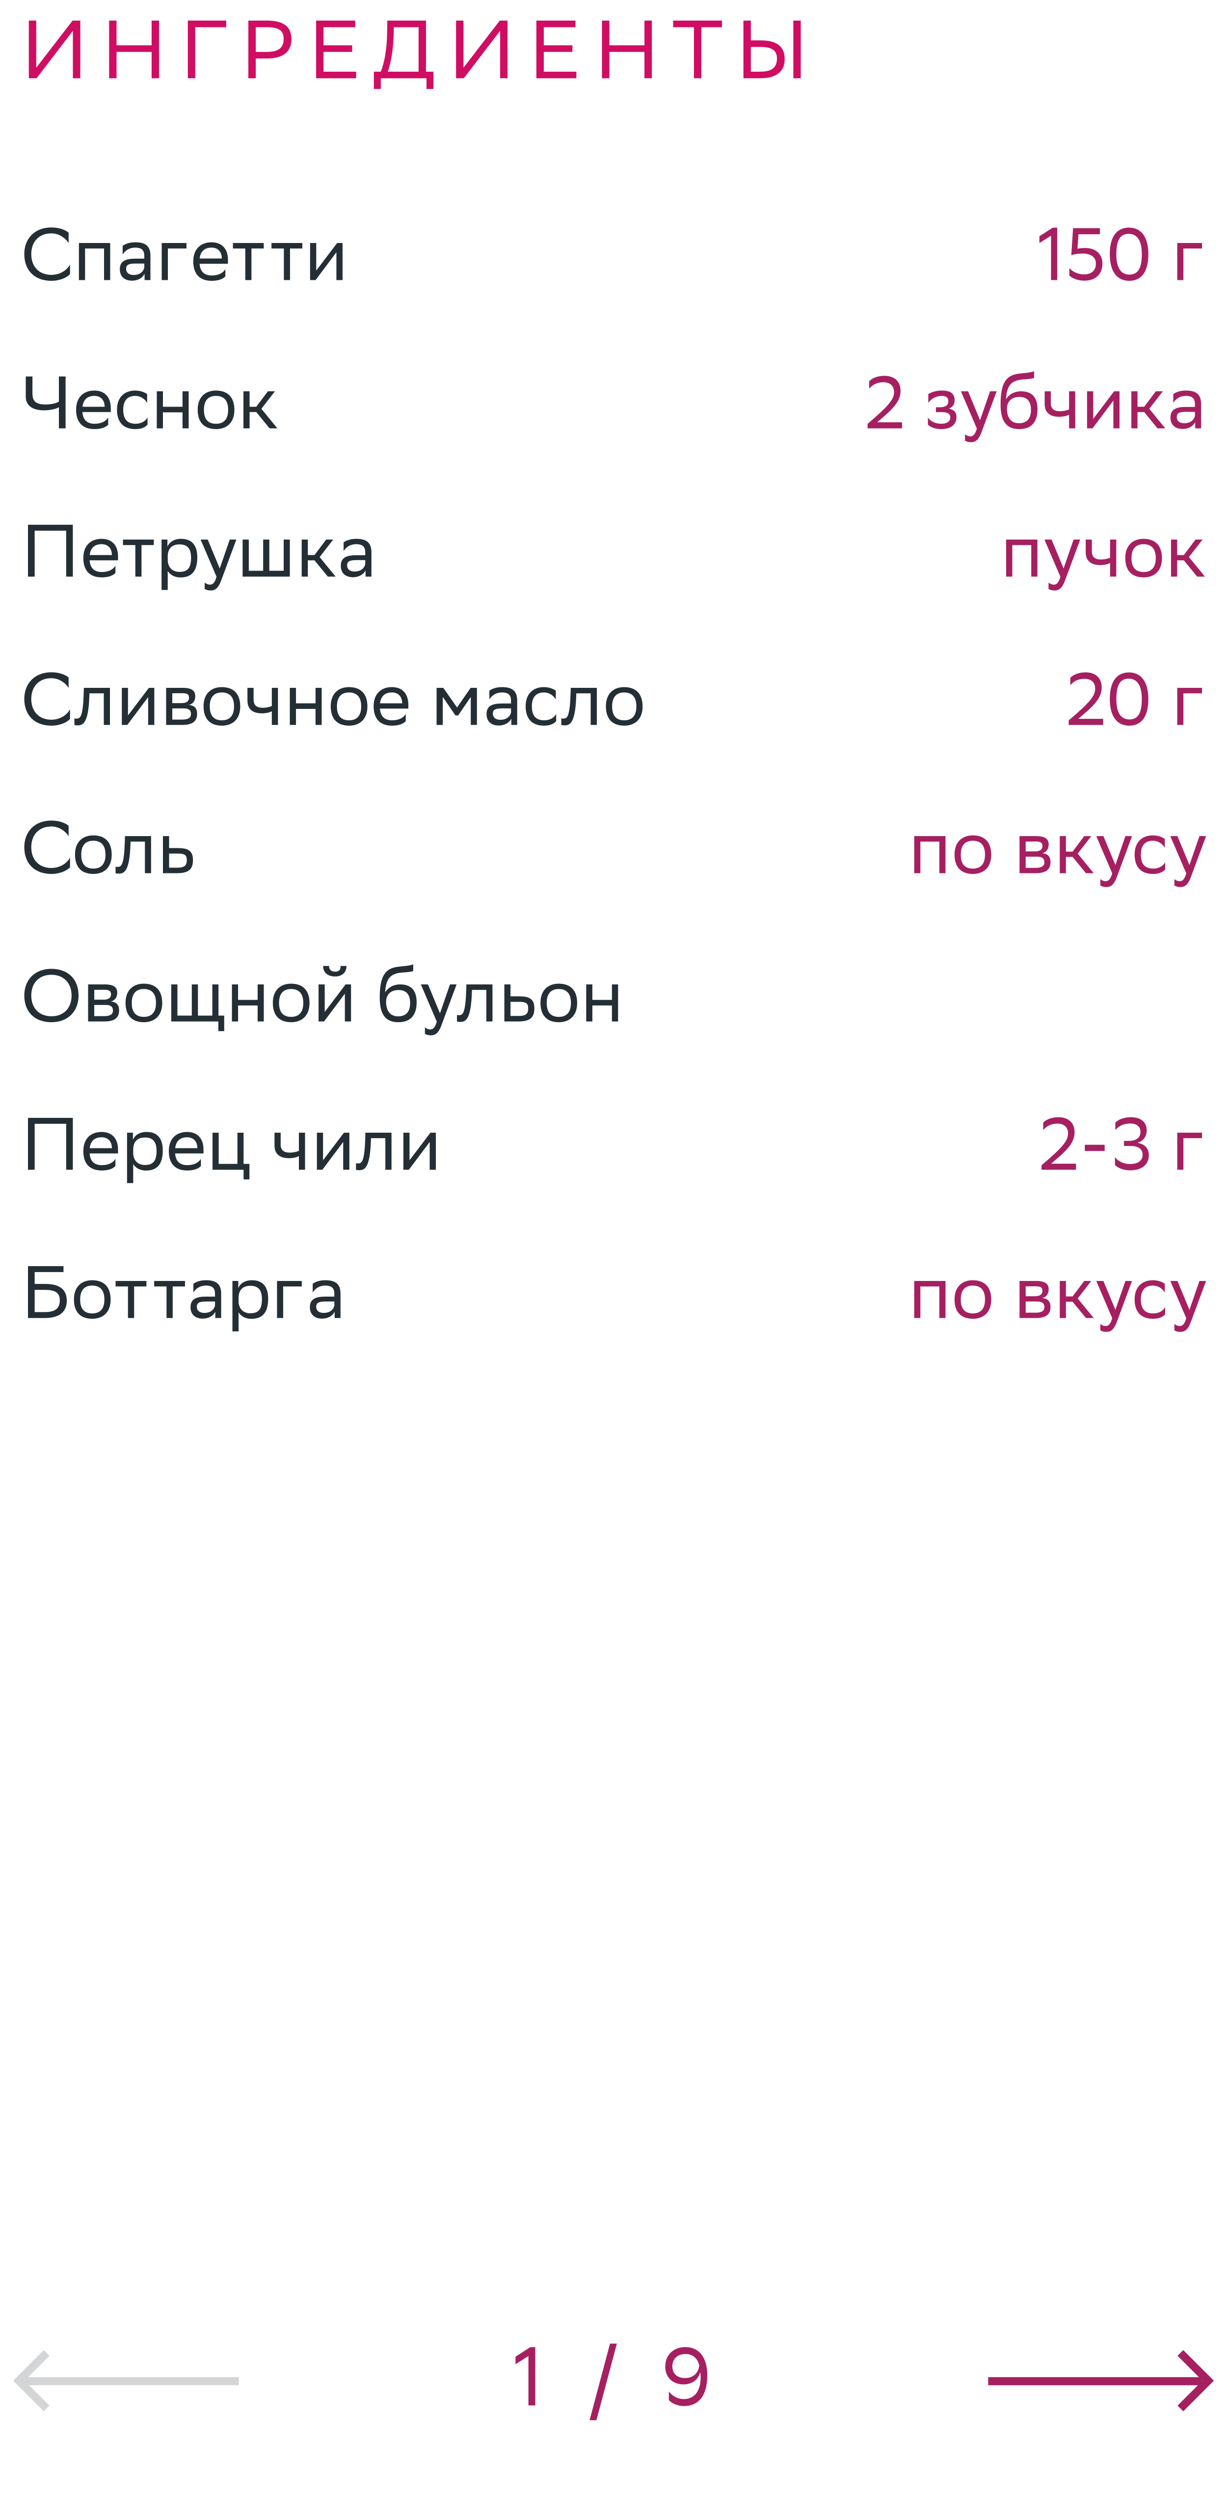 <svg xmlns="http://www.w3.org/2000/svg" width="298" height="607" viewBox="0 0 298 607" fill="none"><path d="M17.006 64.202V66.542C16.376 67.298 14.684 68.18 12.452 68.18C8.42 68.162 5.9 65.678 5.9 61.682C5.9 57.956 8.384 55.22 12.488 55.22C14.558 55.22 16.07 55.94 16.664 56.498V59.036C15.962 57.848 14.378 56.66 12.488 56.66C9.464 56.66 7.592 58.676 7.592 61.7C7.592 64.508 9.248 66.668 12.38 66.74C14.684 66.74 16.304 65.534 17.006 64.202ZM25.269 68V60.332H20.661V68H19.167V59H26.763V68H25.269ZM29.787 61.808V59.684C30.381 59.234 31.461 58.82 32.847 58.82C35.151 58.82 36.537 59.594 36.537 62.06V68H35.115V66.47C34.647 67.46 33.495 68.144 32.073 68.144C30.291 68.144 29.103 67.19 29.103 65.354C29.103 63.374 30.507 62.798 32.901 62.798H35.043V62.078C35.043 60.548 34.143 60.116 32.847 60.116C31.443 60.116 30.399 60.8 29.787 61.808ZM32.451 66.758C34.287 66.758 34.953 65.57 35.043 64.958V63.986H32.955C31.335 63.986 30.633 64.238 30.633 65.264C30.633 66.146 31.245 66.758 32.451 66.758ZM39.276 68V59H45.288V60.332H40.77V68H39.276ZM51.388 58.82C53.871 58.82 55.365 60.404 55.365 63.068V64.04H48.471C48.615 65.984 49.66 66.884 51.423 66.884C53.151 66.884 54.249 66.2 54.736 65.336V67.082C54.285 67.64 53.188 68.18 51.423 68.18C48.58 68.18 46.941 66.614 46.941 63.464C46.941 60.35 48.849 58.82 51.388 58.82ZM51.388 60.116C49.696 60.116 48.688 61.016 48.489 62.762H53.871V62.744C53.871 61.016 52.809 60.116 51.388 60.116ZM59.573 68V60.332H56.567V59H64.055V60.332H61.067V68H59.573ZM68.942 68V60.332H65.936V59H73.424V60.332H70.436V68H68.942ZM76.643 68H75.311V59H76.805V65.696L81.881 59H83.195V68H81.701V61.25L76.805 67.784L76.643 68ZM7.88 91.4V95.558C7.88 97.304 8.618 98.204 11.03 98.204C12.164 98.204 13.586 97.988 14.306 97.502V91.4H15.926V104H14.306V98.87C13.64 99.284 12.146 99.626 10.706 99.626C7.574 99.626 6.26 98.204 6.26 96.314V91.4H7.88ZM22.929 94.82C25.413 94.82 26.907 96.404 26.907 99.068V100.04H20.013C20.157 101.984 21.201 102.884 22.965 102.884C24.693 102.884 25.791 102.2 26.277 101.336V103.082C25.827 103.64 24.729 104.18 22.965 104.18C20.121 104.18 18.483 102.614 18.483 99.464C18.483 96.35 20.391 94.82 22.929 94.82ZM22.929 96.116C21.237 96.116 20.229 97.016 20.031 98.762H25.413V98.744C25.413 97.016 24.351 96.116 22.929 96.116ZM35.83 103.082C35.416 103.64 34.426 104.18 32.896 104.18C30.052 104.18 28.414 102.614 28.414 99.464C28.414 96.35 30.322 94.82 32.86 94.82C34.066 94.82 35.146 95.234 35.74 95.684V97.808C35.128 96.8 34.084 96.116 32.86 96.116C30.97 96.116 29.926 97.25 29.926 99.464V99.518C29.926 101.822 30.988 102.884 32.896 102.884C34.39 102.884 35.38 102.2 35.83 101.336V103.082ZM44.327 104V100.112H39.575V104H38.081V95H39.575V98.762H44.327V95H45.821V104H44.327ZM48.014 99.464C48.014 96.35 49.922 94.82 52.46 94.82C55.286 94.838 56.924 96.404 56.924 99.536C56.924 102.65 55.016 104.18 52.478 104.18C49.634 104.162 48.014 102.614 48.014 99.464ZM49.526 99.464V99.518C49.526 101.822 50.57 102.884 52.478 102.884C54.368 102.884 55.412 101.75 55.412 99.536V99.482C55.412 97.196 54.35 96.134 52.46 96.116C50.57 96.116 49.526 97.25 49.526 99.464ZM59.122 104V95H60.616V98.762H62.236L65.062 95H66.772L63.478 99.248L67.366 104H65.476L62.236 100.04H60.616V104H59.122ZM16.07 140V128.84H8.42V140H6.8V127.4H17.69V140H16.07ZM24.686 130.82C27.17 130.82 28.664 132.404 28.664 135.068V136.04H21.77C21.914 137.984 22.958 138.884 24.722 138.884C26.45 138.884 27.548 138.2 28.034 137.336V139.082C27.584 139.64 26.486 140.18 24.722 140.18C21.878 140.18 20.24 138.614 20.24 135.464C20.24 132.35 22.148 130.82 24.686 130.82ZM24.686 132.116C22.994 132.116 21.986 133.016 21.788 134.762H27.17V134.744C27.17 133.016 26.108 132.116 24.686 132.116ZM32.872 140V132.332H29.866V131H37.354V132.332H34.366V140H32.872ZM39.241 143.24V131H40.663V132.728C41.113 131.684 42.175 130.82 43.993 130.82C46.387 130.82 47.917 132.152 47.917 135.302C47.917 138.848 46.387 140.198 43.813 140.198C42.301 140.198 41.239 139.46 40.735 138.614V143.24H39.241ZM40.735 135.014V135.878C40.735 137.75 41.887 138.848 43.579 138.848C45.559 138.848 46.405 137.894 46.405 135.392C46.405 132.98 45.289 132.17 43.597 132.17C41.725 132.17 40.771 133.214 40.735 135.014ZM52.593 140.036L48.723 131H50.451L53.367 138.02L55.797 131H57.399L53.709 140.954C53.007 142.862 52.197 143.366 51.153 143.366C50.577 143.366 49.983 143.204 49.713 142.97V141.422C49.983 141.692 50.487 141.944 50.973 141.944C51.531 141.944 52.125 141.71 52.593 140.036ZM58.928 140V131H60.422V138.578H63.914V131H65.408V138.578H68.9V131H70.394V140H58.928ZM73.272 140V131H74.766V134.762H76.386L79.212 131H80.922L77.628 135.248L81.516 140H79.626L76.386 136.04H74.766V140H73.272ZM83.453 133.808V131.684C84.047 131.234 85.127 130.82 86.513 130.82C88.817 130.82 90.203 131.594 90.203 134.06V140H88.781V138.47C88.313 139.46 87.161 140.144 85.739 140.144C83.957 140.144 82.769 139.19 82.769 137.354C82.769 135.374 84.173 134.798 86.567 134.798H88.709V134.078C88.709 132.548 87.809 132.116 86.513 132.116C85.109 132.116 84.065 132.8 83.453 133.808ZM86.117 138.758C87.953 138.758 88.619 137.57 88.709 136.958V135.986H86.621C85.001 135.986 84.299 136.238 84.299 137.264C84.299 138.146 84.911 138.758 86.117 138.758ZM17.006 172.202V174.542C16.376 175.298 14.684 176.18 12.452 176.18C8.42 176.162 5.9 173.678 5.9 169.682C5.9 165.956 8.384 163.22 12.488 163.22C14.558 163.22 16.07 163.94 16.664 164.498V167.036C15.962 165.848 14.378 164.66 12.488 164.66C9.464 164.66 7.592 166.676 7.592 169.7C7.592 172.508 9.248 174.668 12.38 174.74C14.684 174.74 16.304 173.534 17.006 172.202ZM25.21 176V168.332H21.718L21.7 169.016C21.466 175.73 20.116 176.108 18.802 176.108C18.514 176.108 18.262 176.072 18.082 176.018V174.416C18.244 174.452 18.406 174.47 18.532 174.47C19.45 174.47 20.152 174.218 20.332 168.242L20.368 167H26.704V176H25.21ZM30.922 176H29.59V167H31.084V173.696L36.16 167H37.474V176H35.98V169.25L31.084 175.784L30.922 176ZM40.348 176V167H44.362C46.648 167 47.422 167.738 47.422 169.034C47.422 170.168 46.846 170.906 45.874 171.14C47.026 171.284 47.872 171.752 47.872 173.336C47.872 175.118 46.738 176 44.29 176H40.348ZM41.842 174.704H44.272C45.748 174.704 46.378 174.254 46.378 173.354C46.378 172.274 45.676 171.986 44.542 171.986H41.842V174.704ZM41.842 170.708H44.056C45.172 170.708 45.91 170.366 45.91 169.376C45.91 168.494 45.316 168.296 44.182 168.296L41.842 168.314V170.708ZM49.438 171.464C49.438 168.35 51.346 166.82 53.884 166.82C56.71 166.838 58.348 168.404 58.348 171.536C58.348 174.65 56.44 176.18 53.902 176.18C51.058 176.162 49.438 174.614 49.438 171.464ZM50.95 171.464V171.518C50.95 173.822 51.994 174.884 53.902 174.884C55.792 174.884 56.836 173.75 56.836 171.536V171.482C56.836 169.196 55.774 168.134 53.884 168.116C51.994 168.116 50.95 169.25 50.95 171.464ZM66.017 176V172.688C65.388 173.03 64.469 173.192 63.678 173.192C61.392 173.192 60.096 172.22 60.096 170.06V167H61.59V169.898C61.59 171.176 62.309 171.842 63.785 171.842C64.578 171.842 65.406 171.68 66.017 171.41V167H67.511V176H66.017ZM76.635 176V172.112H71.883V176H70.389V167H71.883V170.762H76.635V167H78.129V176H76.635ZM80.322 171.464C80.322 168.35 82.23 166.82 84.768 166.82C87.594 166.838 89.232 168.404 89.232 171.536C89.232 174.65 87.324 176.18 84.786 176.18C81.942 176.162 80.322 174.614 80.322 171.464ZM81.834 171.464V171.518C81.834 173.822 82.878 174.884 84.786 174.884C86.676 174.884 87.72 173.75 87.72 171.536V171.482C87.72 169.196 86.658 168.134 84.768 168.116C82.878 168.116 81.834 169.25 81.834 171.464ZM95.192 166.82C97.676 166.82 99.17 168.404 99.17 171.068V172.04H92.276C92.42 173.984 93.464 174.884 95.228 174.884C96.956 174.884 98.054 174.2 98.54 173.336V175.082C98.09 175.64 96.992 176.18 95.228 176.18C92.384 176.18 90.746 174.614 90.746 171.464C90.746 168.35 92.654 166.82 95.192 166.82ZM95.192 168.116C93.5 168.116 92.492 169.016 92.294 170.762H97.676V170.744C97.676 169.016 96.614 168.116 95.192 168.116ZM114.336 176V169.196L111.276 173.696H110.61L107.532 169.196V176H106.038V167H107.658L111.006 171.77L114.3 167H115.83V176H114.336ZM118.855 169.808V167.684C119.449 167.234 120.529 166.82 121.915 166.82C124.219 166.82 125.605 167.594 125.605 170.06V176H124.183V174.47C123.715 175.46 122.563 176.144 121.141 176.144C119.359 176.144 118.171 175.19 118.171 173.354C118.171 171.374 119.575 170.798 121.969 170.798H124.111V170.078C124.111 168.548 123.211 168.116 121.915 168.116C120.511 168.116 119.467 168.8 118.855 169.808ZM121.519 174.758C123.355 174.758 124.021 173.57 124.111 172.958V171.986H122.023C120.403 171.986 119.701 172.238 119.701 173.264C119.701 174.146 120.313 174.758 121.519 174.758ZM135.076 175.082C134.662 175.64 133.672 176.18 132.142 176.18C129.298 176.18 127.66 174.614 127.66 171.464C127.66 168.35 129.568 166.82 132.106 166.82C133.312 166.82 134.392 167.234 134.986 167.684V169.808C134.374 168.8 133.33 168.116 132.106 168.116C130.216 168.116 129.172 169.25 129.172 171.464V171.518C129.172 173.822 130.234 174.884 132.142 174.884C133.636 174.884 134.626 174.2 135.076 173.336V175.082ZM143.458 176V168.332H139.966L139.948 169.016C139.714 175.73 138.364 176.108 137.05 176.108C136.762 176.108 136.51 176.072 136.33 176.018V174.416C136.492 174.452 136.654 174.47 136.78 174.47C137.698 174.47 138.4 174.218 138.58 168.242L138.616 167H144.952V176H143.458ZM147.154 171.464C147.154 168.35 149.062 166.82 151.6 166.82C154.426 166.838 156.064 168.404 156.064 171.536C156.064 174.65 154.156 176.18 151.618 176.18C148.774 176.162 147.154 174.614 147.154 171.464ZM148.666 171.464V171.518C148.666 173.822 149.71 174.884 151.618 174.884C153.508 174.884 154.552 173.75 154.552 171.536V171.482C154.552 169.196 153.49 168.134 151.6 168.116C149.71 168.116 148.666 169.25 148.666 171.464ZM17.006 208.202V210.542C16.376 211.298 14.684 212.18 12.452 212.18C8.42 212.162 5.9 209.678 5.9 205.682C5.9 201.956 8.384 199.22 12.488 199.22C14.558 199.22 16.07 199.94 16.664 200.498V203.036C15.962 201.848 14.378 200.66 12.488 200.66C9.464 200.66 7.592 202.676 7.592 205.7C7.592 208.508 9.248 210.668 12.38 210.74C14.684 210.74 16.304 209.534 17.006 208.202ZM18.219 207.464C18.219 204.35 20.127 202.82 22.665 202.82C25.491 202.838 27.129 204.404 27.129 207.536C27.129 210.65 25.221 212.18 22.683 212.18C19.839 212.162 18.219 210.614 18.219 207.464ZM19.731 207.464V207.518C19.731 209.822 20.775 210.884 22.683 210.884C24.573 210.884 25.617 209.75 25.617 207.536V207.482C25.617 205.196 24.555 204.134 22.665 204.116C20.775 204.116 19.731 205.25 19.731 207.464ZM35.195 212V204.332H31.703L31.685 205.016C31.451 211.73 30.101 212.108 28.787 212.108C28.499 212.108 28.247 212.072 28.067 212.018V210.416C28.229 210.452 28.391 210.47 28.517 210.47C29.435 210.47 30.137 210.218 30.317 204.242L30.353 203H36.689V212H35.195ZM46.865 208.832C46.847 211.154 45.731 212 42.905 212H39.575V203H41.069V205.898H43.139C45.587 205.898 46.865 206.474 46.865 208.832ZM45.371 208.814C45.335 207.482 44.777 207.23 42.977 207.23H41.069V210.668H42.887C44.615 210.668 45.371 210.308 45.371 208.814ZM5.9 241.682C5.9 237.956 8.384 235.22 12.488 235.22C16.538 235.238 19.076 237.722 19.076 241.718C19.076 245.444 16.592 248.18 12.488 248.18C8.42 248.162 5.9 245.696 5.9 241.682ZM7.592 241.7C7.592 244.544 9.302 246.722 12.506 246.74C15.512 246.74 17.384 244.724 17.384 241.7C17.384 238.856 15.674 236.678 12.47 236.66C9.446 236.678 7.592 238.694 7.592 241.7ZM21.399 248V239H25.413C27.699 239 28.473 239.738 28.473 241.034C28.473 242.168 27.897 242.906 26.925 243.14C28.077 243.284 28.923 243.752 28.923 245.336C28.923 247.118 27.789 248 25.341 248H21.399ZM22.893 246.704H25.323C26.799 246.704 27.429 246.254 27.429 245.354C27.429 244.274 26.727 243.986 25.593 243.986H22.893V246.704ZM22.893 242.708H25.107C26.223 242.708 26.961 242.366 26.961 241.376C26.961 240.494 26.367 240.296 25.233 240.296L22.893 240.314V242.708ZM30.488 243.464C30.488 240.35 32.396 238.82 34.934 238.82C37.76 238.838 39.398 240.404 39.398 243.536C39.398 246.65 37.49 248.18 34.952 248.18C32.108 248.162 30.488 246.614 30.488 243.464ZM32 243.464V243.518C32 245.822 33.044 246.884 34.952 246.884C36.842 246.884 37.886 245.75 37.886 243.536V243.482C37.886 241.196 36.824 240.134 34.934 240.116C33.044 240.116 32 241.25 32 243.464ZM41.596 248V239H43.09V246.578H46.582V239H48.076V246.578H51.568V239H53.062V246.578H54.448V250.34H53.026V248H41.596ZM62.573 248V244.112H57.821V248H56.327V239H57.821V242.762H62.573V239H64.067V248H62.573ZM66.26 243.464C66.26 240.35 68.168 238.82 70.706 238.82C73.532 238.838 75.17 240.404 75.17 243.536C75.17 246.65 73.262 248.18 70.724 248.18C67.88 248.162 66.26 246.614 66.26 243.464ZM67.772 243.464V243.518C67.772 245.822 68.816 246.884 70.724 246.884C72.614 246.884 73.658 245.75 73.658 243.536V243.482C73.658 241.196 72.596 240.134 70.706 240.116C68.816 240.116 67.772 241.25 67.772 243.464ZM78.7 248H77.368V239H78.862V245.696L83.938 239H85.252V248H83.758V241.25L78.862 247.784L78.7 248ZM82.732 234.518H84.154C84.154 236.318 82.804 237.074 81.418 237.074C79.798 237.074 78.484 236.318 78.484 234.518H79.924C79.924 235.4 80.392 235.904 81.382 235.904C82.174 235.904 82.732 235.634 82.732 234.518ZM100.361 234.122V235.742C100.001 235.94 99.137 236.012 97.661 236.12C94.385 236.372 93.773 238.046 93.521 240.944C94.349 239.666 95.645 239 97.175 239C99.533 239 101.189 240.116 101.189 243.374C101.189 246.56 99.605 248.18 96.761 248.18C93.683 248.18 92.225 246.362 92.225 242.204C92.225 237.236 93.395 235.166 96.527 234.734C97.463 234.608 99.623 234.5 100.361 234.122ZM93.773 243.266C93.773 245.39 94.763 246.758 96.689 246.758C98.363 246.758 99.605 245.876 99.605 243.554C99.605 241.25 98.525 240.368 96.779 240.368C94.943 240.368 93.773 241.412 93.773 243.266ZM106.083 248.036L102.213 239H103.941L106.857 246.02L109.287 239H110.889L107.199 248.954C106.497 250.862 105.687 251.366 104.643 251.366C104.067 251.366 103.473 251.204 103.203 250.97V249.422C103.473 249.692 103.977 249.944 104.463 249.944C105.021 249.944 105.615 249.71 106.083 248.036ZM118.111 248V240.332H114.619L114.601 241.016C114.367 247.73 113.017 248.108 111.703 248.108C111.415 248.108 111.163 248.072 110.983 248.018V246.416C111.145 246.452 111.307 246.47 111.433 246.47C112.351 246.47 113.053 246.218 113.233 240.242L113.269 239H119.605V248H118.111ZM129.781 244.832C129.763 247.154 128.647 248 125.821 248H122.491V239H123.985V241.898H126.055C128.503 241.898 129.781 242.474 129.781 244.832ZM128.287 244.814C128.251 243.482 127.693 243.23 125.893 243.23H123.985V246.668H125.803C127.531 246.668 128.287 246.308 128.287 244.814ZM131.264 243.464C131.264 240.35 133.172 238.82 135.71 238.82C138.536 238.838 140.174 240.404 140.174 243.536C140.174 246.65 138.266 248.18 135.728 248.18C132.884 248.162 131.264 246.614 131.264 243.464ZM132.776 243.464V243.518C132.776 245.822 133.82 246.884 135.728 246.884C137.618 246.884 138.662 245.75 138.662 243.536V243.482C138.662 241.196 137.6 240.134 135.71 240.116C133.82 240.116 132.776 241.25 132.776 243.464ZM148.618 248V244.112H143.866V248H142.372V239H143.866V242.762H148.618V239H150.112V248H148.618ZM16.07 284V272.84H8.42V284H6.8V271.4H17.69V284H16.07ZM24.686 274.82C27.17 274.82 28.664 276.404 28.664 279.068V280.04H21.77C21.914 281.984 22.958 282.884 24.722 282.884C26.45 282.884 27.548 282.2 28.034 281.336V283.082C27.584 283.64 26.486 284.18 24.722 284.18C21.878 284.18 20.24 282.614 20.24 279.464C20.24 276.35 22.148 274.82 24.686 274.82ZM24.686 276.116C22.994 276.116 21.986 277.016 21.788 278.762H27.17V278.744C27.17 277.016 26.108 276.116 24.686 276.116ZM30.856 287.24V275H32.278V276.728C32.728 275.684 33.79 274.82 35.608 274.82C38.002 274.82 39.532 276.152 39.532 279.302C39.532 282.848 38.002 284.198 35.428 284.198C33.916 284.198 32.854 283.46 32.35 282.614V287.24H30.856ZM32.35 279.014V279.878C32.35 281.75 33.502 282.848 35.194 282.848C37.174 282.848 38.02 281.894 38.02 279.392C38.02 276.98 36.904 276.17 35.212 276.17C33.34 276.17 32.386 277.214 32.35 279.014ZM45.446 274.82C47.93 274.82 49.424 276.404 49.424 279.068V280.04H42.53C42.674 281.984 43.718 282.884 45.482 282.884C47.21 282.884 48.308 282.2 48.794 281.336V283.082C48.344 283.64 47.246 284.18 45.482 284.18C42.638 284.18 41 282.614 41 279.464C41 276.35 42.908 274.82 45.446 274.82ZM45.446 276.116C43.754 276.116 42.746 277.016 42.548 278.762H47.93V278.744C47.93 277.016 46.868 276.116 45.446 276.116ZM51.616 284V275H53.11V282.578H57.664V275H59.158V282.578H60.58V286.34H59.158V284H51.616ZM72.592 284V280.688C71.962 281.03 71.044 281.192 70.252 281.192C67.966 281.192 66.67 280.22 66.67 278.06V275H68.164V277.898C68.164 279.176 68.884 279.842 70.36 279.842C71.152 279.842 71.98 279.68 72.592 279.41V275H74.086V284H72.592ZM78.295 284H76.963V275H78.457V281.696L83.533 275H84.847V284H83.353V277.25L78.457 283.784L78.295 284ZM93.589 284V276.332H90.097L90.079 277.016C89.845 283.73 88.495 284.108 87.181 284.108C86.893 284.108 86.641 284.072 86.461 284.018V282.416C86.623 282.452 86.785 282.47 86.911 282.47C87.829 282.47 88.531 282.218 88.711 276.242L88.747 275H95.083V284H93.589ZM99.301 284H97.969V275H99.463V281.696L104.539 275H105.853V284H104.359V277.25L99.463 283.784L99.301 284ZM6.8 320V307.4H15.422V308.84H8.42V311.72H10.886C14.414 311.72 16.214 312.98 16.214 315.806C16.214 318.578 14.324 320 10.886 320H6.8ZM10.778 313.16H8.42V318.56H10.832C13.226 318.56 14.522 317.804 14.522 315.698C14.522 313.808 13.37 313.16 10.778 313.16ZM17.955 315.464C17.955 312.35 19.863 310.82 22.401 310.82C25.227 310.838 26.865 312.404 26.865 315.536C26.865 318.65 24.957 320.18 22.419 320.18C19.575 320.162 17.955 318.614 17.955 315.464ZM19.467 315.464V315.518C19.467 317.822 20.511 318.884 22.419 318.884C24.309 318.884 25.353 317.75 25.353 315.536V315.482C25.353 313.196 24.291 312.134 22.401 312.116C20.511 312.116 19.467 313.25 19.467 315.464ZM31.079 320V312.332H28.073V311H35.561V312.332H32.573V320H31.079ZM40.448 320V312.332H37.442V311H44.93V312.332H41.942V320H40.448ZM46.961 313.808V311.684C47.555 311.234 48.635 310.82 50.021 310.82C52.325 310.82 53.711 311.594 53.711 314.06V320H52.289V318.47C51.821 319.46 50.669 320.144 49.247 320.144C47.465 320.144 46.277 319.19 46.277 317.354C46.277 315.374 47.681 314.798 50.075 314.798H52.217V314.078C52.217 312.548 51.317 312.116 50.021 312.116C48.617 312.116 47.573 312.8 46.961 313.808ZM49.625 318.758C51.461 318.758 52.127 317.57 52.217 316.958V315.986H50.129C48.509 315.986 47.807 316.238 47.807 317.264C47.807 318.146 48.419 318.758 49.625 318.758ZM56.45 323.24V311H57.872V312.728C58.322 311.684 59.384 310.82 61.202 310.82C63.596 310.82 65.126 312.152 65.126 315.302C65.126 318.848 63.596 320.198 61.022 320.198C59.51 320.198 58.448 319.46 57.944 318.614V323.24H56.45ZM57.944 315.014V315.878C57.944 317.75 59.096 318.848 60.788 318.848C62.768 318.848 63.614 317.894 63.614 315.392C63.614 312.98 62.498 312.17 60.806 312.17C58.934 312.17 57.98 313.214 57.944 315.014ZM67.278 320V311H73.29V312.332H68.772V320H67.278ZM75.947 313.808V311.684C76.541 311.234 77.621 310.82 79.007 310.82C81.311 310.82 82.697 311.594 82.697 314.06V320H81.275V318.47C80.807 319.46 79.655 320.144 78.233 320.144C76.451 320.144 75.263 319.19 75.263 317.354C75.263 315.374 76.667 314.798 79.061 314.798H81.203V314.078C81.203 312.548 80.303 312.116 79.007 312.116C77.603 312.116 76.559 312.8 75.947 313.808ZM78.611 318.758C80.447 318.758 81.113 317.57 81.203 316.958V315.986H79.115C77.495 315.986 76.793 316.238 76.793 317.264C76.793 318.146 77.405 318.758 78.611 318.758Z" fill="#242E35"></path><path d="M255.263 68V57.218L252.437 59V57.362L255.677 55.274H256.757V68H255.263ZM259.716 65.066C260.49 66.02 261.876 66.632 263.316 66.614C265.206 66.614 266.16 65.57 266.16 64.004C266.16 62.384 264.882 61.556 262.92 61.556C261.822 61.556 260.832 61.736 260.184 61.952L260.616 55.4H267.132V56.876H261.93L261.678 60.386C262.074 60.296 262.902 60.206 263.46 60.206C266.178 60.206 267.744 61.682 267.744 64.004C267.744 66.668 265.962 68.144 263.352 68.144C261.57 68.144 260.292 67.46 259.716 66.92V65.066ZM269.537 61.718C269.537 56.912 271.625 55.274 274.181 55.256C277.007 55.256 278.897 57.344 278.897 61.718C278.897 66.542 276.791 68.18 274.235 68.18C271.409 68.162 269.537 66.092 269.537 61.718ZM271.121 61.718C271.121 65.498 272.561 66.65 274.235 66.668C276.035 66.668 277.313 65.678 277.313 61.718C277.313 57.956 275.855 56.804 274.199 56.768C272.399 56.768 271.121 57.758 271.121 61.718ZM285.915 68V59H291.927V60.332H287.409V68H285.915ZM219.075 104H210.705V102.902C215.961 98.456 217.131 96.908 217.131 95.18C217.131 93.668 216.159 92.804 214.557 92.804C213.081 92.786 211.911 93.38 211.101 94.37V92.552C211.713 91.904 213.027 91.22 214.863 91.238C217.275 91.274 218.715 92.642 218.715 94.874C218.715 97.016 217.545 98.726 214.017 101.678L213.027 102.524H219.075V104ZM225.363 103.082V101.336C225.867 102.2 227.019 102.884 228.657 102.884C229.899 102.866 230.799 102.362 230.799 101.354C230.799 100.4 230.061 100.058 228.657 100.058H227.307V98.87H228.387C229.521 98.87 230.331 98.438 230.331 97.43C230.331 96.584 229.899 96.152 228.747 96.116C227.343 96.116 226.155 96.8 225.453 97.808V95.684C226.137 95.234 227.361 94.82 228.747 94.82H228.783C231.069 94.82 231.843 95.738 231.843 97.16C231.843 98.294 231.339 98.798 230.457 99.212C231.645 99.446 232.293 100.076 232.293 101.264C232.293 103.298 230.655 104.18 228.657 104.18C226.983 104.18 225.831 103.64 225.363 103.082ZM237.251 104.036L233.381 95H235.109L238.025 102.02L240.455 95H242.057L238.367 104.954C237.665 106.862 236.855 107.366 235.811 107.366C235.235 107.366 234.641 107.204 234.371 106.97V105.422C234.641 105.692 235.145 105.944 235.631 105.944C236.189 105.944 236.783 105.71 237.251 104.036ZM251.146 90.122V91.742C250.786 91.94 249.922 92.012 248.446 92.12C245.17 92.372 244.558 94.046 244.306 96.944C245.134 95.666 246.43 95 247.96 95C250.318 95 251.974 96.116 251.974 99.374C251.974 102.56 250.39 104.18 247.546 104.18C244.468 104.18 243.01 102.362 243.01 98.204C243.01 93.236 244.18 91.166 247.312 90.734C248.248 90.608 250.408 90.5 251.146 90.122ZM244.558 99.266C244.558 101.39 245.548 102.758 247.474 102.758C249.148 102.758 250.39 101.876 250.39 99.554C250.39 97.25 249.31 96.368 247.564 96.368C245.728 96.368 244.558 97.412 244.558 99.266ZM259.641 104V100.688C259.011 101.03 258.093 101.192 257.301 101.192C255.015 101.192 253.719 100.22 253.719 98.06V95H255.213V97.898C255.213 99.176 255.933 99.842 257.409 99.842C258.201 99.842 259.029 99.68 259.641 99.41V95H261.135V104H259.641ZM265.344 104H264.012V95H265.506V101.696L270.582 95H271.896V104H270.402V97.25L265.506 103.784L265.344 104ZM274.77 104V95H276.264V98.762H277.884L280.71 95H282.42L279.126 99.248L283.014 104H281.124L277.884 100.04H276.264V104H274.77ZM284.951 97.808V95.684C285.545 95.234 286.625 94.82 288.011 94.82C290.315 94.82 291.701 95.594 291.701 98.06V104H290.279V102.47C289.811 103.46 288.659 104.144 287.237 104.144C285.455 104.144 284.267 103.19 284.267 101.354C284.267 99.374 285.671 98.798 288.065 98.798H290.207V98.078C290.207 96.548 289.307 96.116 288.011 96.116C286.607 96.116 285.563 96.8 284.951 97.808ZM287.615 102.758C289.451 102.758 290.117 101.57 290.207 100.958V99.986H288.119C286.499 99.986 285.797 100.238 285.797 101.264C285.797 102.146 286.409 102.758 287.615 102.758ZM250.462 140V132.332H245.854V140H244.36V131H251.956V140H250.462ZM257.536 140.036L253.666 131H255.394L258.31 138.02L260.74 131H262.342L258.652 140.954C257.95 142.862 257.14 143.366 256.096 143.366C255.52 143.366 254.926 143.204 254.656 142.97V141.422C254.926 141.692 255.43 141.944 255.916 141.944C256.474 141.944 257.068 141.71 257.536 140.036ZM269.607 140V136.688C268.977 137.03 268.059 137.192 267.267 137.192C264.981 137.192 263.685 136.22 263.685 134.06V131H265.179V133.898C265.179 135.176 265.899 135.842 267.375 135.842C268.167 135.842 268.995 135.68 269.607 135.41V131H271.101V140H269.607ZM273.295 135.464C273.295 132.35 275.203 130.82 277.741 130.82C280.567 130.838 282.205 132.404 282.205 135.536C282.205 138.65 280.297 140.18 277.759 140.18C274.915 140.162 273.295 138.614 273.295 135.464ZM274.807 135.464V135.518C274.807 137.822 275.851 138.884 277.759 138.884C279.649 138.884 280.693 137.75 280.693 135.536V135.482C280.693 133.196 279.631 132.134 277.741 132.116C275.851 132.116 274.807 133.25 274.807 135.464ZM284.403 140V131H285.897V134.762H287.517L290.343 131H292.053L288.759 135.248L292.647 140H290.757L287.517 136.04H285.897V140H284.403ZM267.924 176H259.554V174.902C264.81 170.456 265.98 168.908 265.98 167.18C265.98 165.668 265.008 164.804 263.406 164.804C261.93 164.786 260.76 165.38 259.95 166.37V164.552C260.562 163.904 261.876 163.22 263.712 163.238C266.124 163.274 267.564 164.642 267.564 166.874C267.564 169.016 266.394 170.726 262.866 173.678L261.876 174.524H267.924V176ZM269.537 169.718C269.537 164.912 271.625 163.274 274.181 163.256C277.007 163.256 278.897 165.344 278.897 169.718C278.897 174.542 276.791 176.18 274.235 176.18C271.409 176.162 269.537 174.092 269.537 169.718ZM271.121 169.718C271.121 173.498 272.561 174.65 274.235 174.668C276.035 174.668 277.313 173.678 277.313 169.718C277.313 165.956 275.855 164.804 274.199 164.768C272.399 164.768 271.121 165.758 271.121 169.718ZM285.915 176V167H291.927V168.332H287.409V176H285.915ZM228.138 212V204.332H223.53V212H222.036V203H229.632V212H228.138ZM231.828 207.464C231.828 204.35 233.736 202.82 236.274 202.82C239.1 202.838 240.738 204.404 240.738 207.536C240.738 210.65 238.83 212.18 236.292 212.18C233.448 212.162 231.828 210.614 231.828 207.464ZM233.34 207.464V207.518C233.34 209.822 234.384 210.884 236.292 210.884C238.182 210.884 239.226 209.75 239.226 207.536V207.482C239.226 205.196 238.164 204.134 236.274 204.116C234.384 204.116 233.34 205.25 233.34 207.464ZM247.612 212V203H251.626C253.912 203 254.686 203.738 254.686 205.034C254.686 206.168 254.11 206.906 253.138 207.14C254.29 207.284 255.136 207.752 255.136 209.336C255.136 211.118 254.002 212 251.554 212H247.612ZM249.106 210.704H251.536C253.012 210.704 253.642 210.254 253.642 209.354C253.642 208.274 252.94 207.986 251.806 207.986H249.106V210.704ZM249.106 206.708H251.32C252.436 206.708 253.174 206.366 253.174 205.376C253.174 204.494 252.58 204.296 251.446 204.296L249.106 204.314V206.708ZM257.385 212V203H258.879V206.762H260.499L263.325 203H265.035L261.741 207.248L265.629 212H263.739L260.499 208.04H258.879V212H257.385ZM270.122 212.036L266.252 203H267.98L270.896 210.02L273.326 203H274.928L271.238 212.954C270.536 214.862 269.726 215.366 268.682 215.366C268.106 215.366 267.512 215.204 267.242 214.97V213.422C267.512 213.692 268.016 213.944 268.502 213.944C269.06 213.944 269.654 213.71 270.122 212.036ZM282.979 211.082C282.565 211.64 281.575 212.18 280.045 212.18C277.201 212.18 275.563 210.614 275.563 207.464C275.563 204.35 277.471 202.82 280.009 202.82C281.215 202.82 282.295 203.234 282.889 203.684V205.808C282.277 204.8 281.233 204.116 280.009 204.116C278.119 204.116 277.075 205.25 277.075 207.464V207.518C277.075 209.822 278.137 210.884 280.045 210.884C281.539 210.884 282.529 210.2 282.979 209.336V211.082ZM288.105 212.036L284.235 203H285.963L288.879 210.02L291.309 203H292.911L289.221 212.954C288.519 214.862 287.709 215.366 286.665 215.366C286.089 215.366 285.495 215.204 285.225 214.97V213.422C285.495 213.692 285.999 213.944 286.485 213.944C287.043 213.944 287.637 213.71 288.105 212.036ZM261.333 284H252.963V282.902C258.219 278.456 259.389 276.908 259.389 275.18C259.389 273.668 258.417 272.804 256.815 272.804C255.339 272.786 254.169 273.38 253.359 274.37V272.552C253.971 271.904 255.285 271.22 257.121 271.238C259.533 271.274 260.973 272.642 260.973 274.874C260.973 277.016 259.803 278.726 256.275 281.678L255.285 282.524H261.333V284ZM263.467 279.446V277.934H268.291V279.446H263.467ZM270.879 272.552C271.491 271.904 272.805 271.238 274.695 271.238C277.161 271.274 278.493 272.498 278.493 274.388C278.493 275.936 277.683 277.016 276.261 277.466C277.989 277.736 279.015 278.78 279.015 280.508C279.015 282.56 277.521 284.108 274.533 284.144C272.643 284.144 271.347 283.424 270.789 282.848V280.94C271.563 281.948 272.913 282.632 274.497 282.614C276.459 282.596 277.503 281.714 277.503 280.4C277.503 279.014 276.585 278.222 274.497 278.222H272.985V276.998H274.119C275.973 276.998 276.981 276.206 276.981 274.82C276.981 273.452 276.027 272.768 274.407 272.768C272.859 272.786 271.689 273.38 270.879 274.37V272.552ZM285.915 284V275H291.927V276.332H287.409V284H285.915ZM228.138 320V312.332H223.53V320H222.036V311H229.632V320H228.138ZM231.828 315.464C231.828 312.35 233.736 310.82 236.274 310.82C239.1 310.838 240.738 312.404 240.738 315.536C240.738 318.65 238.83 320.18 236.292 320.18C233.448 320.162 231.828 318.614 231.828 315.464ZM233.34 315.464V315.518C233.34 317.822 234.384 318.884 236.292 318.884C238.182 318.884 239.226 317.75 239.226 315.536V315.482C239.226 313.196 238.164 312.134 236.274 312.116C234.384 312.116 233.34 313.25 233.34 315.464ZM247.612 320V311H251.626C253.912 311 254.686 311.738 254.686 313.034C254.686 314.168 254.11 314.906 253.138 315.14C254.29 315.284 255.136 315.752 255.136 317.336C255.136 319.118 254.002 320 251.554 320H247.612ZM249.106 318.704H251.536C253.012 318.704 253.642 318.254 253.642 317.354C253.642 316.274 252.94 315.986 251.806 315.986H249.106V318.704ZM249.106 314.708H251.32C252.436 314.708 253.174 314.366 253.174 313.376C253.174 312.494 252.58 312.296 251.446 312.296L249.106 312.314V314.708ZM257.385 320V311H258.879V314.762H260.499L263.325 311H265.035L261.741 315.248L265.629 320H263.739L260.499 316.04H258.879V320H257.385ZM270.122 320.036L266.252 311H267.98L270.896 318.02L273.326 311H274.928L271.238 320.954C270.536 322.862 269.726 323.366 268.682 323.366C268.106 323.366 267.512 323.204 267.242 322.97V321.422C267.512 321.692 268.016 321.944 268.502 321.944C269.06 321.944 269.654 321.71 270.122 320.036ZM282.979 319.082C282.565 319.64 281.575 320.18 280.045 320.18C277.201 320.18 275.563 318.614 275.563 315.464C275.563 312.35 277.471 310.82 280.009 310.82C281.215 310.82 282.295 311.234 282.889 311.684V313.808C282.277 312.8 281.233 312.116 280.009 312.116C278.119 312.116 277.075 313.25 277.075 315.464V315.518C277.075 317.822 278.137 318.884 280.045 318.884C281.539 318.884 282.529 318.2 282.979 317.336V319.082ZM288.105 320.036L284.235 311H285.963L288.879 318.02L291.309 311H292.911L289.221 320.954C288.519 322.862 287.709 323.366 286.665 323.366C286.089 323.366 285.495 323.204 285.225 322.97V321.422C285.495 321.692 285.999 321.944 286.485 321.944C287.043 321.944 287.637 321.71 288.105 320.036Z" fill="#A61F61"></path><path d="M8.8 5V16.44L17.62 5H19.5V19H17.7V7.48L8.88 19H7V5H8.8ZM36.824 19V12.6H28.304V19H26.504V5H28.304V11H36.824V5H38.624V19H36.824ZM54.937 5V6.6H47.417V19H45.617V5H54.937ZM64.856 14.2H62.116V19H60.316V5H64.856C68.776 5 70.776 6.4 70.776 9.54C70.776 12.62 68.676 14.2 64.856 14.2ZM64.736 6.6H62.116V12.6H64.796C67.456 12.6 68.896 11.76 68.896 9.42C68.896 7.32 67.616 6.6 64.736 6.6ZM85.533 11V12.6H78.573V17.4H86.493V19H76.773V5H86.273V6.6H78.573V11H85.533ZM90.803 17.4H92.483C93.283 15.46 93.963 12.22 94.023 7.9L94.063 5H103.463V17.4H105.263V21.6H103.583V19H92.483V21.6H90.803V17.4ZM95.623 7.96C95.543 11.68 95.003 15.16 94.183 17.4H101.663V6.6H95.643L95.623 7.96ZM112.562 5V16.44L121.382 5H123.262V19H121.462V7.48L112.642 19H110.762V5H112.562ZM139.026 11V12.6H132.066V17.4H139.986V19H130.266V5H139.766V6.6H132.066V11H139.026ZM156.515 19V12.6H147.995V19H146.195V5H147.995V11H156.515V5H158.315V19H156.515ZM175.349 5V6.6H170.329V19H168.529V6.6H163.489V5H175.349ZM182.355 5V9.8H184.655C188.575 9.8 190.575 11.2 190.575 14.34C190.575 17.42 188.475 19 184.655 19H180.555V5H182.355ZM184.535 11.4H182.355V17.4H184.595C187.255 17.4 188.695 16.56 188.695 14.22C188.695 12.12 187.415 11.4 184.535 11.4ZM192.675 19V5H194.475V19H192.675Z" fill="#D00D62"></path><path d="M128.34 584V572.02L125.2 574V572.18L128.8 569.86H130V584H128.34ZM143.194 587.6L148.154 569H149.814L144.854 587.6H143.194ZM162.449 580.6C163.269 581.72 164.649 582.54 166.289 582.46C168.629 582.36 170.149 580.64 170.169 577.16C170.169 576.72 170.129 576.3 170.069 575.9C169.669 577.66 168.149 578.9 165.989 578.9C163.249 578.9 161.569 577.04 161.569 574.6C161.569 571.48 163.849 569.84 166.449 569.84C169.749 569.84 171.769 572.3 171.769 576.68C171.769 581.86 169.529 584.06 166.309 584.16C164.369 584.2 163.029 583.36 162.449 582.72V580.6ZM166.369 577.36C168.369 577.36 169.689 576.1 169.829 574.22C169.369 572.6 168.309 571.52 166.469 571.52C164.569 571.52 163.289 572.7 163.289 574.52C163.289 576.26 164.449 577.36 166.369 577.36Z" fill="#A61F61"></path><g opacity="0.2"><path d="M58 578.123H6.048" stroke="#242E35" stroke-width="1.96"></path><path d="M11.317 571.261L4.578 578L11.317 584.739" stroke="#242E35" stroke-width="1.96"></path></g><path d="M240 578.123H291.952" stroke="#A61F61" stroke-width="1.96"></path><path d="M286.683 571.261L293.422 578L286.683 584.739" stroke="#A61F61" stroke-width="1.96"></path></svg>